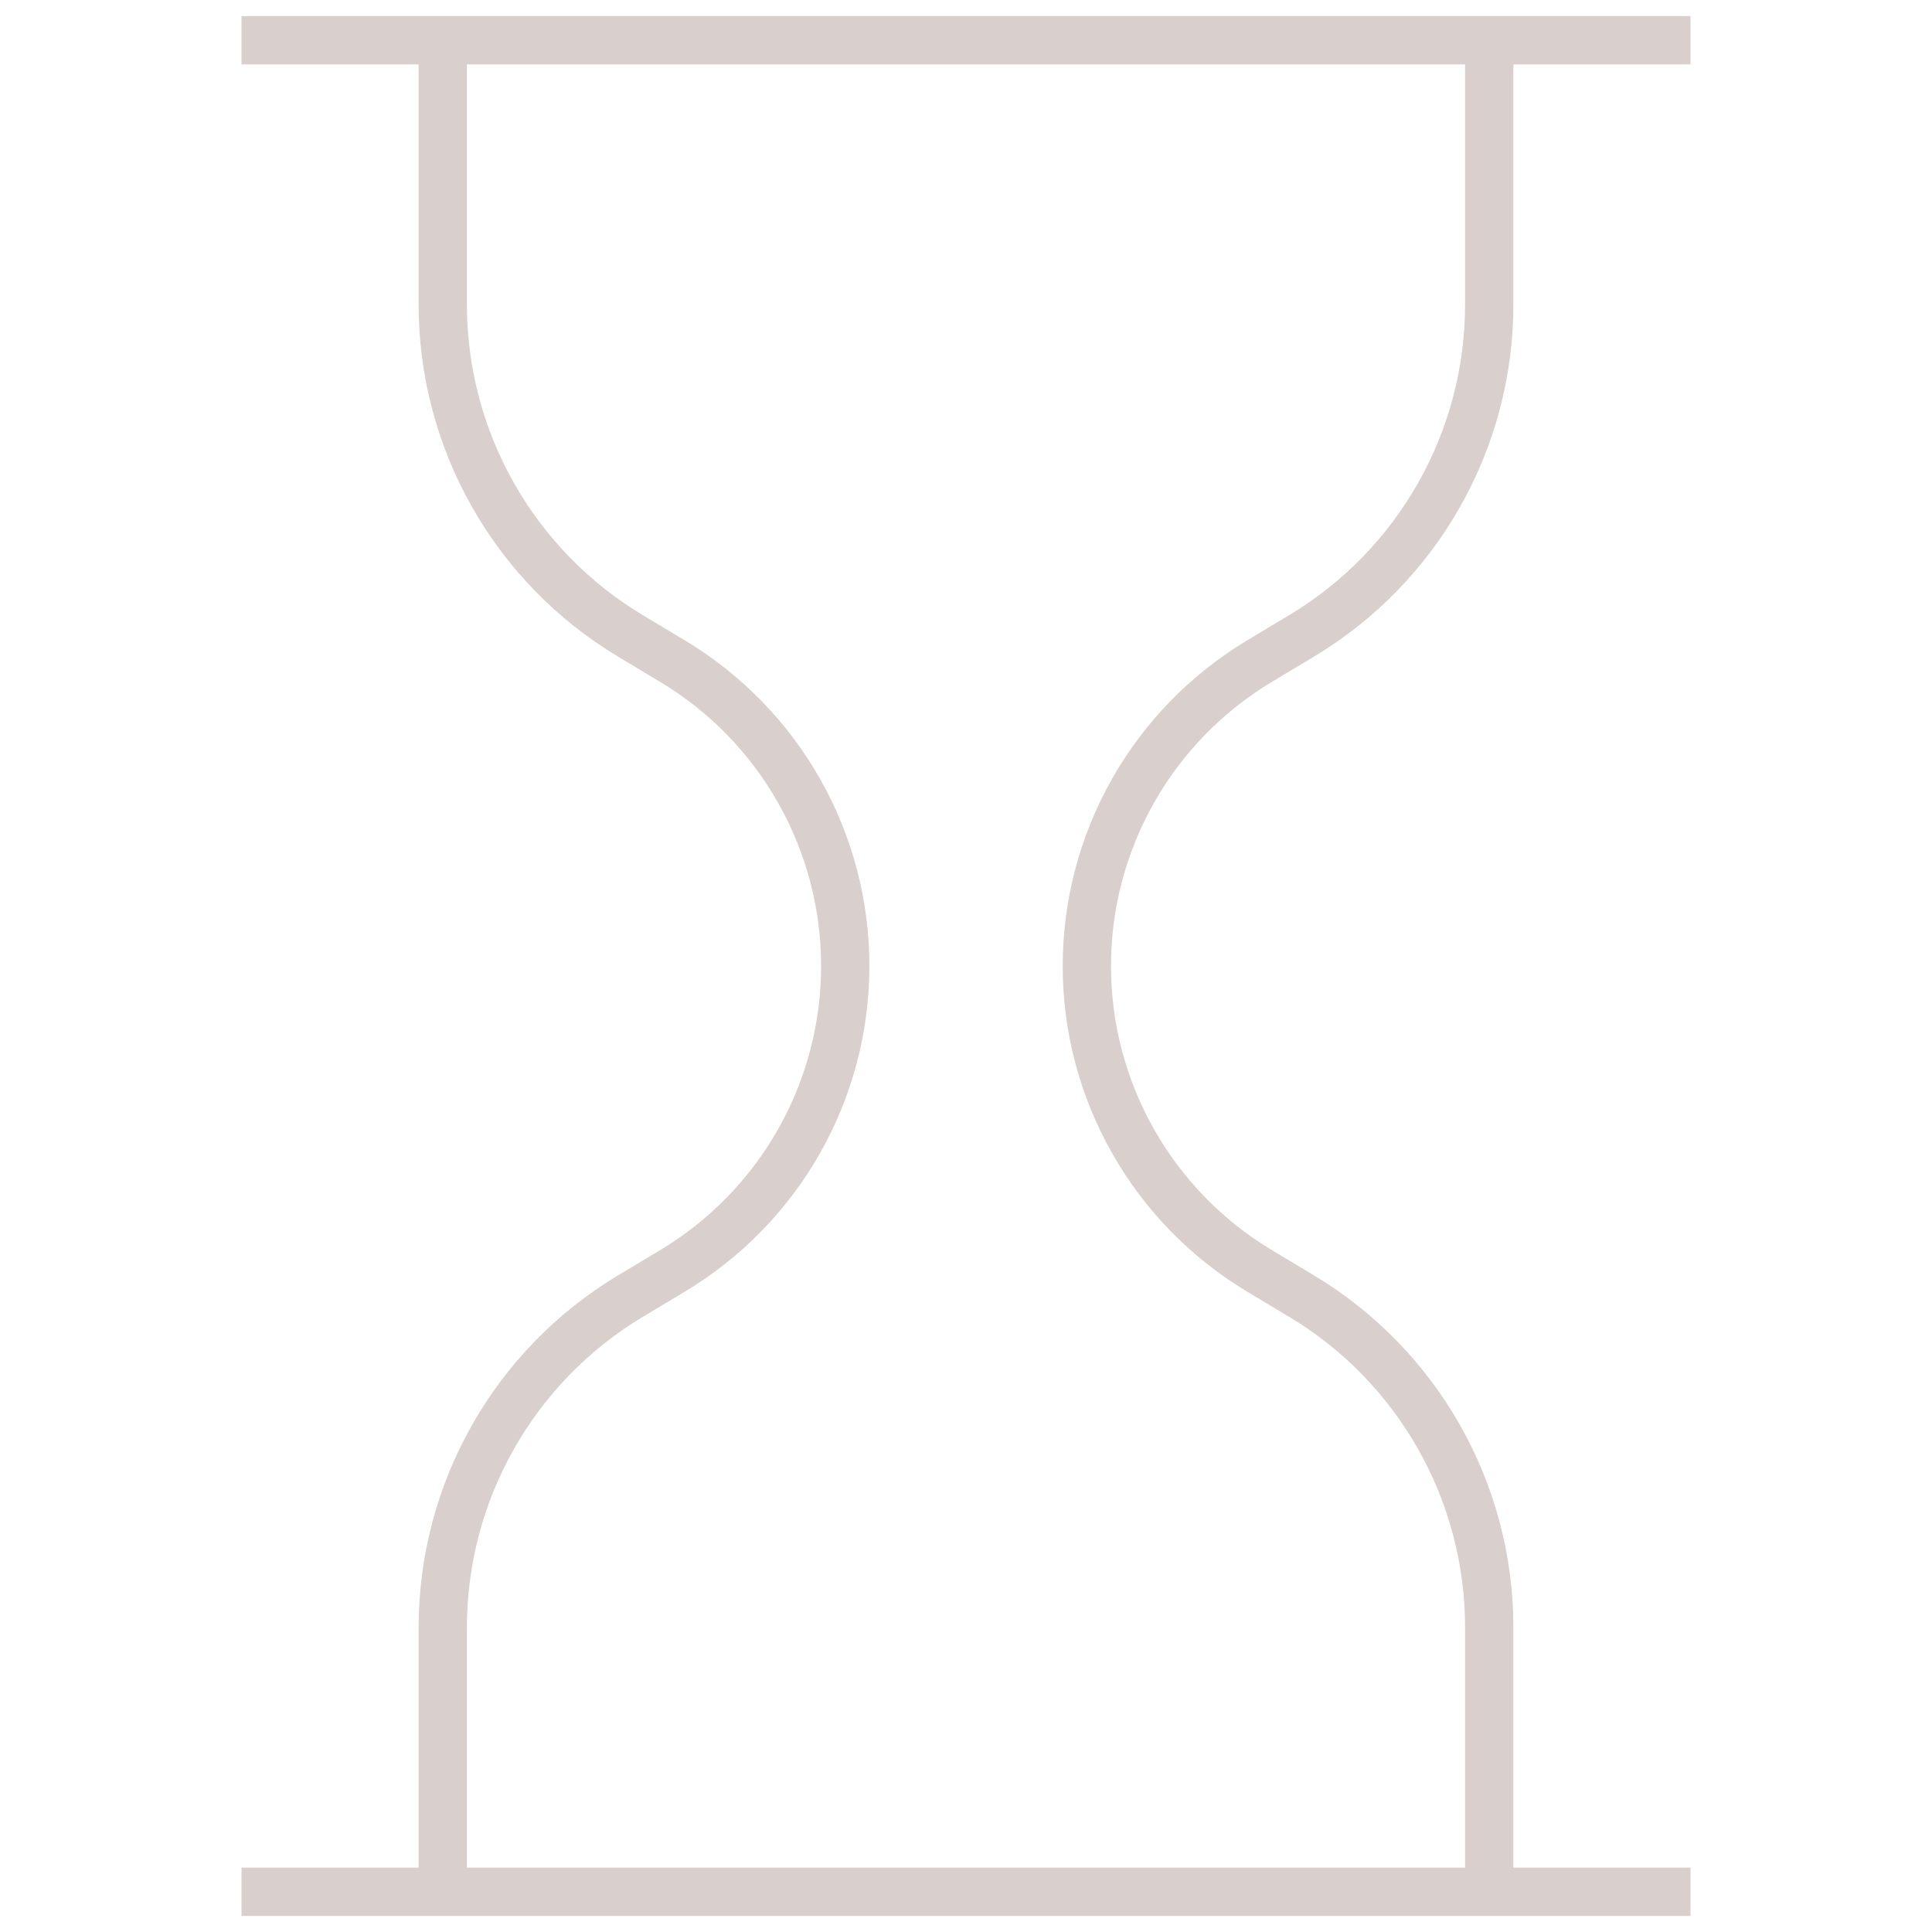 <?xml version="1.0" encoding="UTF-8"?> <svg xmlns="http://www.w3.org/2000/svg" width="40" height="40" viewBox="0 0 40 40" fill="none"><path d="M5 0.833H35M5 39.167H35M9.167 39.167V33.696C9.167 30.886 10.641 28.282 13.05 26.836L13.927 26.31C15.016 25.656 15.918 24.732 16.544 23.626C17.171 22.52 17.5 21.271 17.5 20C17.5 18.729 17.171 17.48 16.544 16.374C15.918 15.268 15.016 14.344 13.927 13.69L13.05 13.164C10.641 11.718 9.167 9.114 9.167 6.304V0.833M30.833 0.833V6.304C30.833 9.114 29.359 11.718 26.95 13.164L26.073 13.69C24.984 14.344 24.083 15.269 23.457 16.375C22.831 17.48 22.502 18.729 22.502 20C22.502 21.271 22.831 22.52 23.457 23.625C24.083 24.731 24.984 25.656 26.073 26.31L26.95 26.836C29.359 28.282 30.833 30.886 30.833 33.696V39.167" stroke="#D9CFCD"></path></svg> 